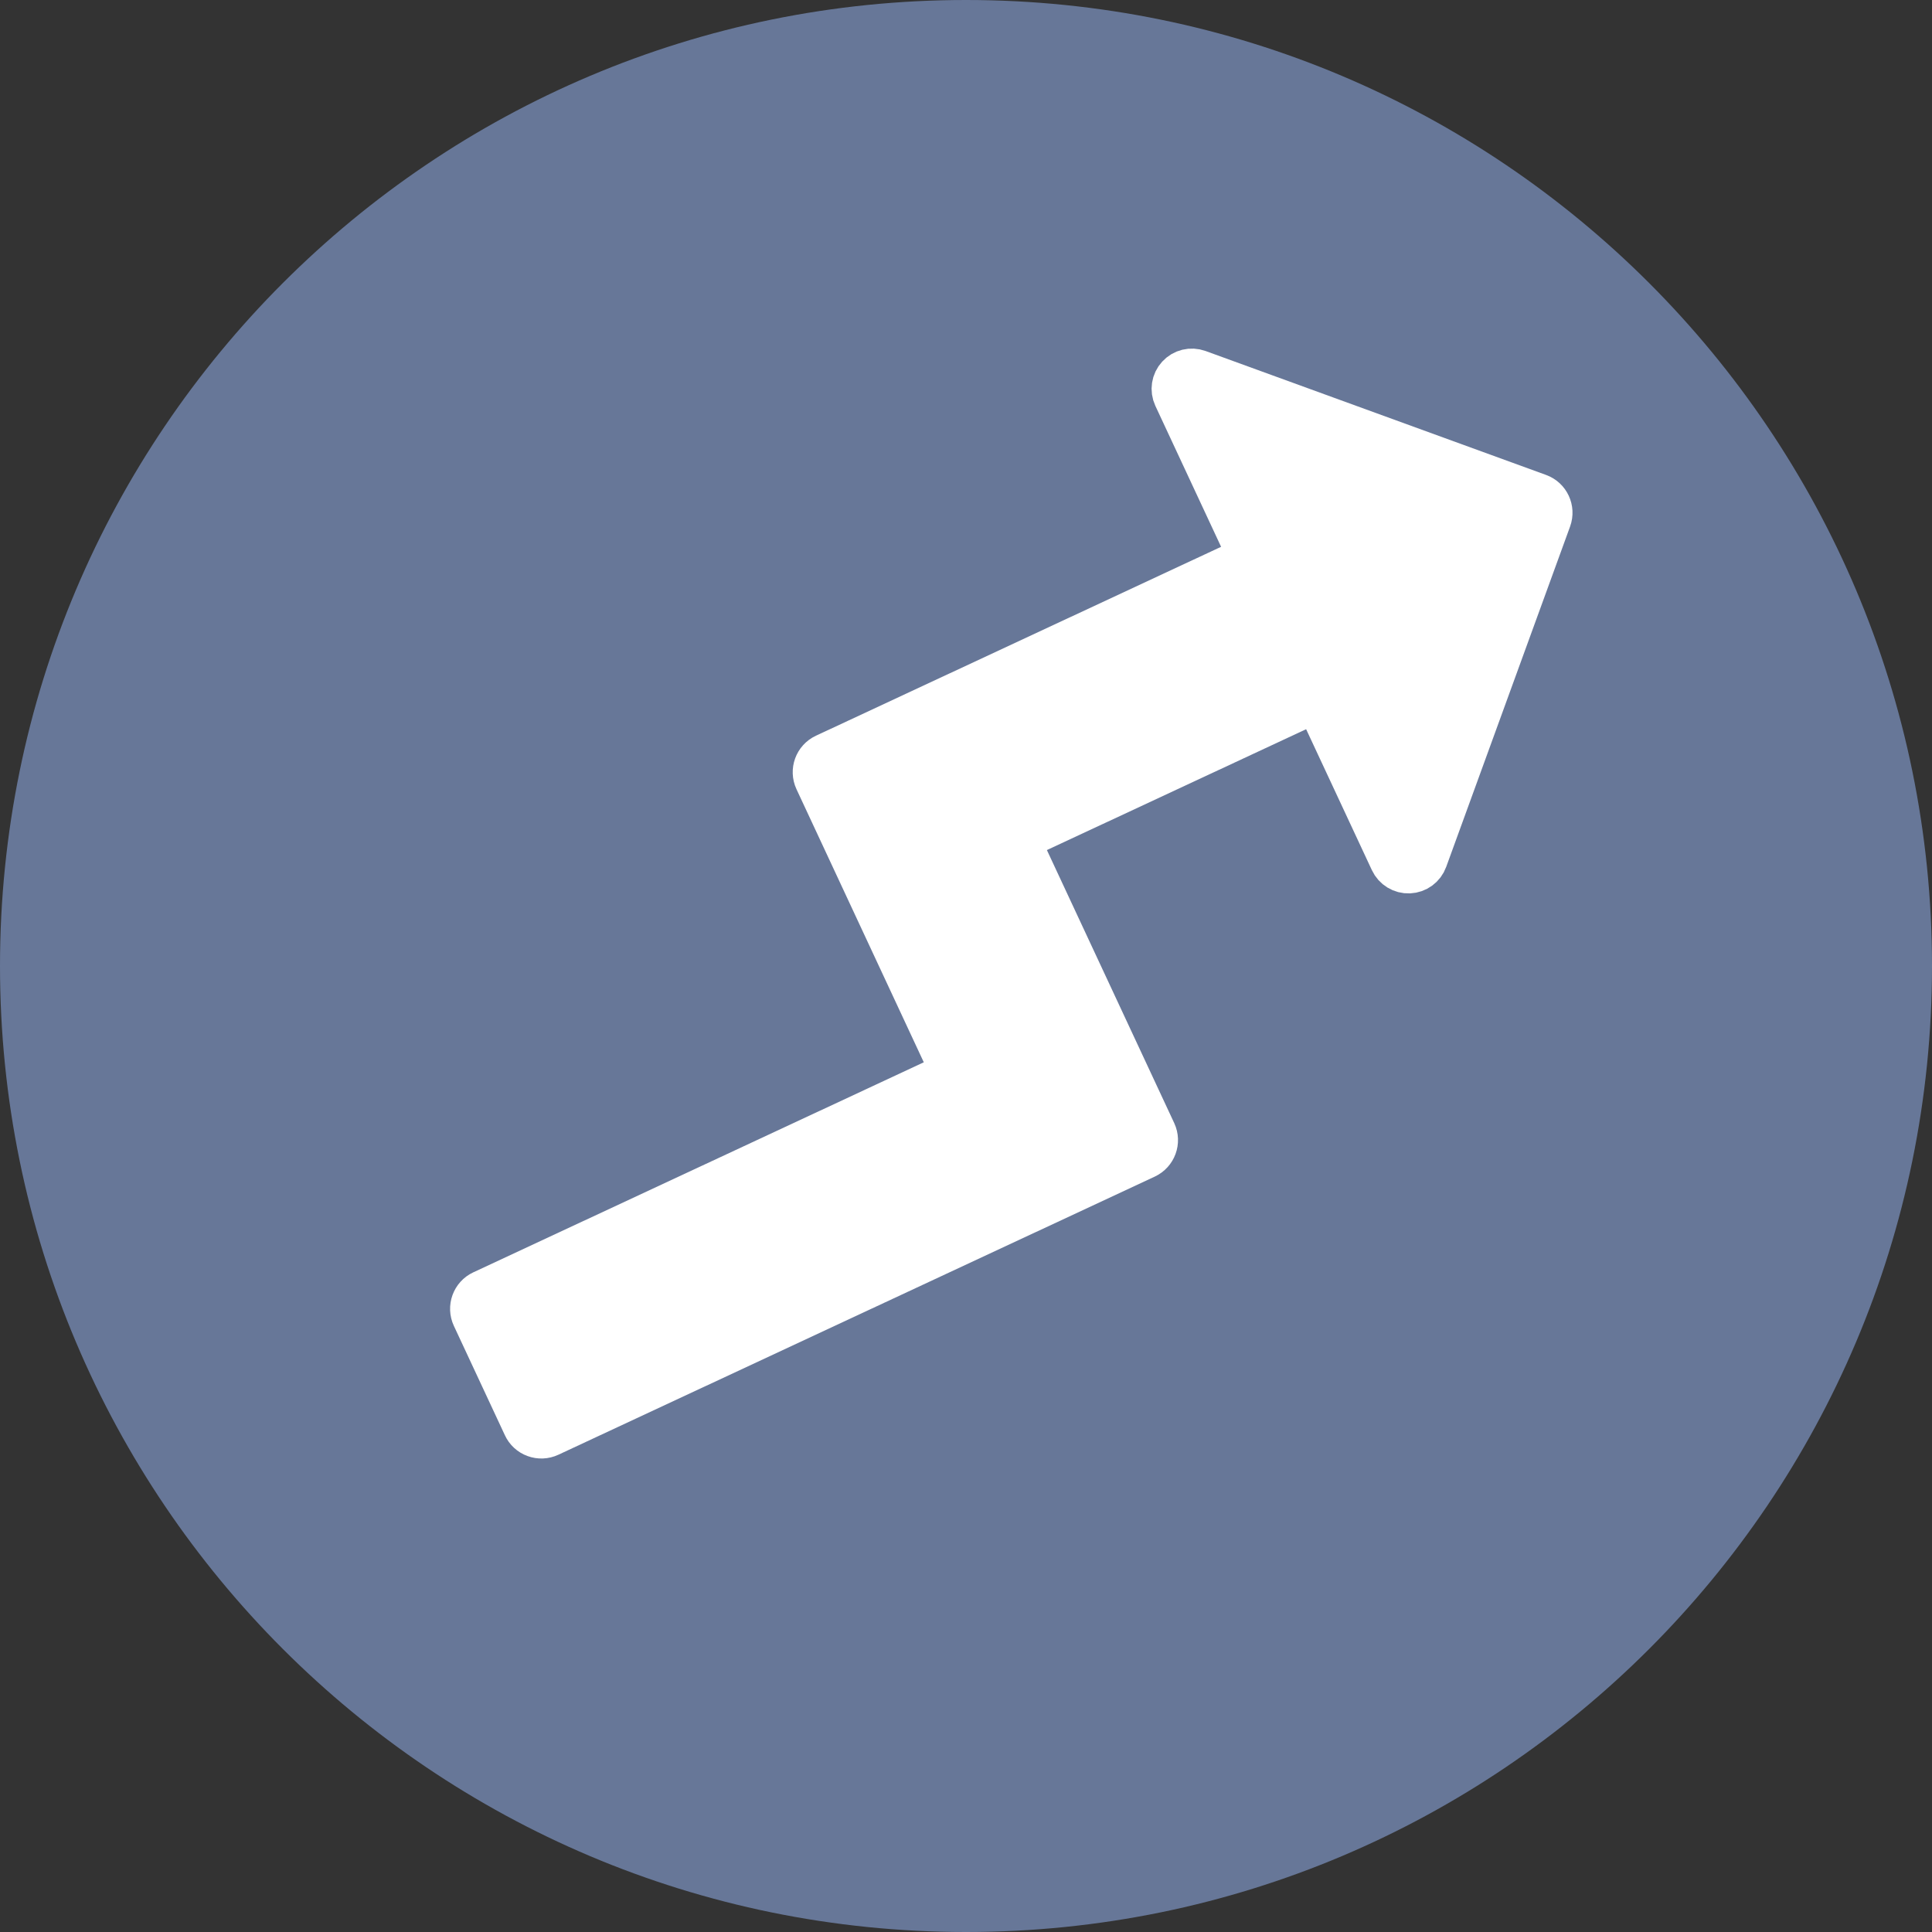 <svg width="44" height="44" viewBox="0 0 44 44" fill="none" xmlns="http://www.w3.org/2000/svg">
<rect x="0" y="0" width="44" height="44" fill="#333333" stroke="none"/>
<path d="M0 22C0 9.85 9.85 0 22 0C34.15 0 44 9.85 44 22C44 34.15 34.15 44 22 44C9.85 44 0 34.15 0 22Z" fill="#677798"/>
<path d="M18.776 17.171C18.547 17.278 18.448 17.551 18.555 17.78L21.648 24.415L10.973 29.392C10.744 29.499 10.645 29.772 10.752 30.002L11.914 32.493C11.965 32.604 12.058 32.689 12.172 32.73C12.286 32.772 12.412 32.767 12.523 32.715L26.105 26.381C26.334 26.274 26.434 26.002 26.327 25.772L23.233 19.138L29.968 15.998L31.659 19.623C31.737 19.791 31.909 19.896 32.094 19.888C32.28 19.88 32.442 19.761 32.505 19.587L35.327 11.834C35.413 11.596 35.291 11.333 35.053 11.247L27.3 8.425C27.126 8.362 26.931 8.409 26.806 8.546C26.68 8.683 26.65 8.881 26.728 9.049L28.419 12.675L18.776 17.171Z" fill="white" stroke="white" stroke-width="0.917" stroke-linejoin="round"/>
</svg>
